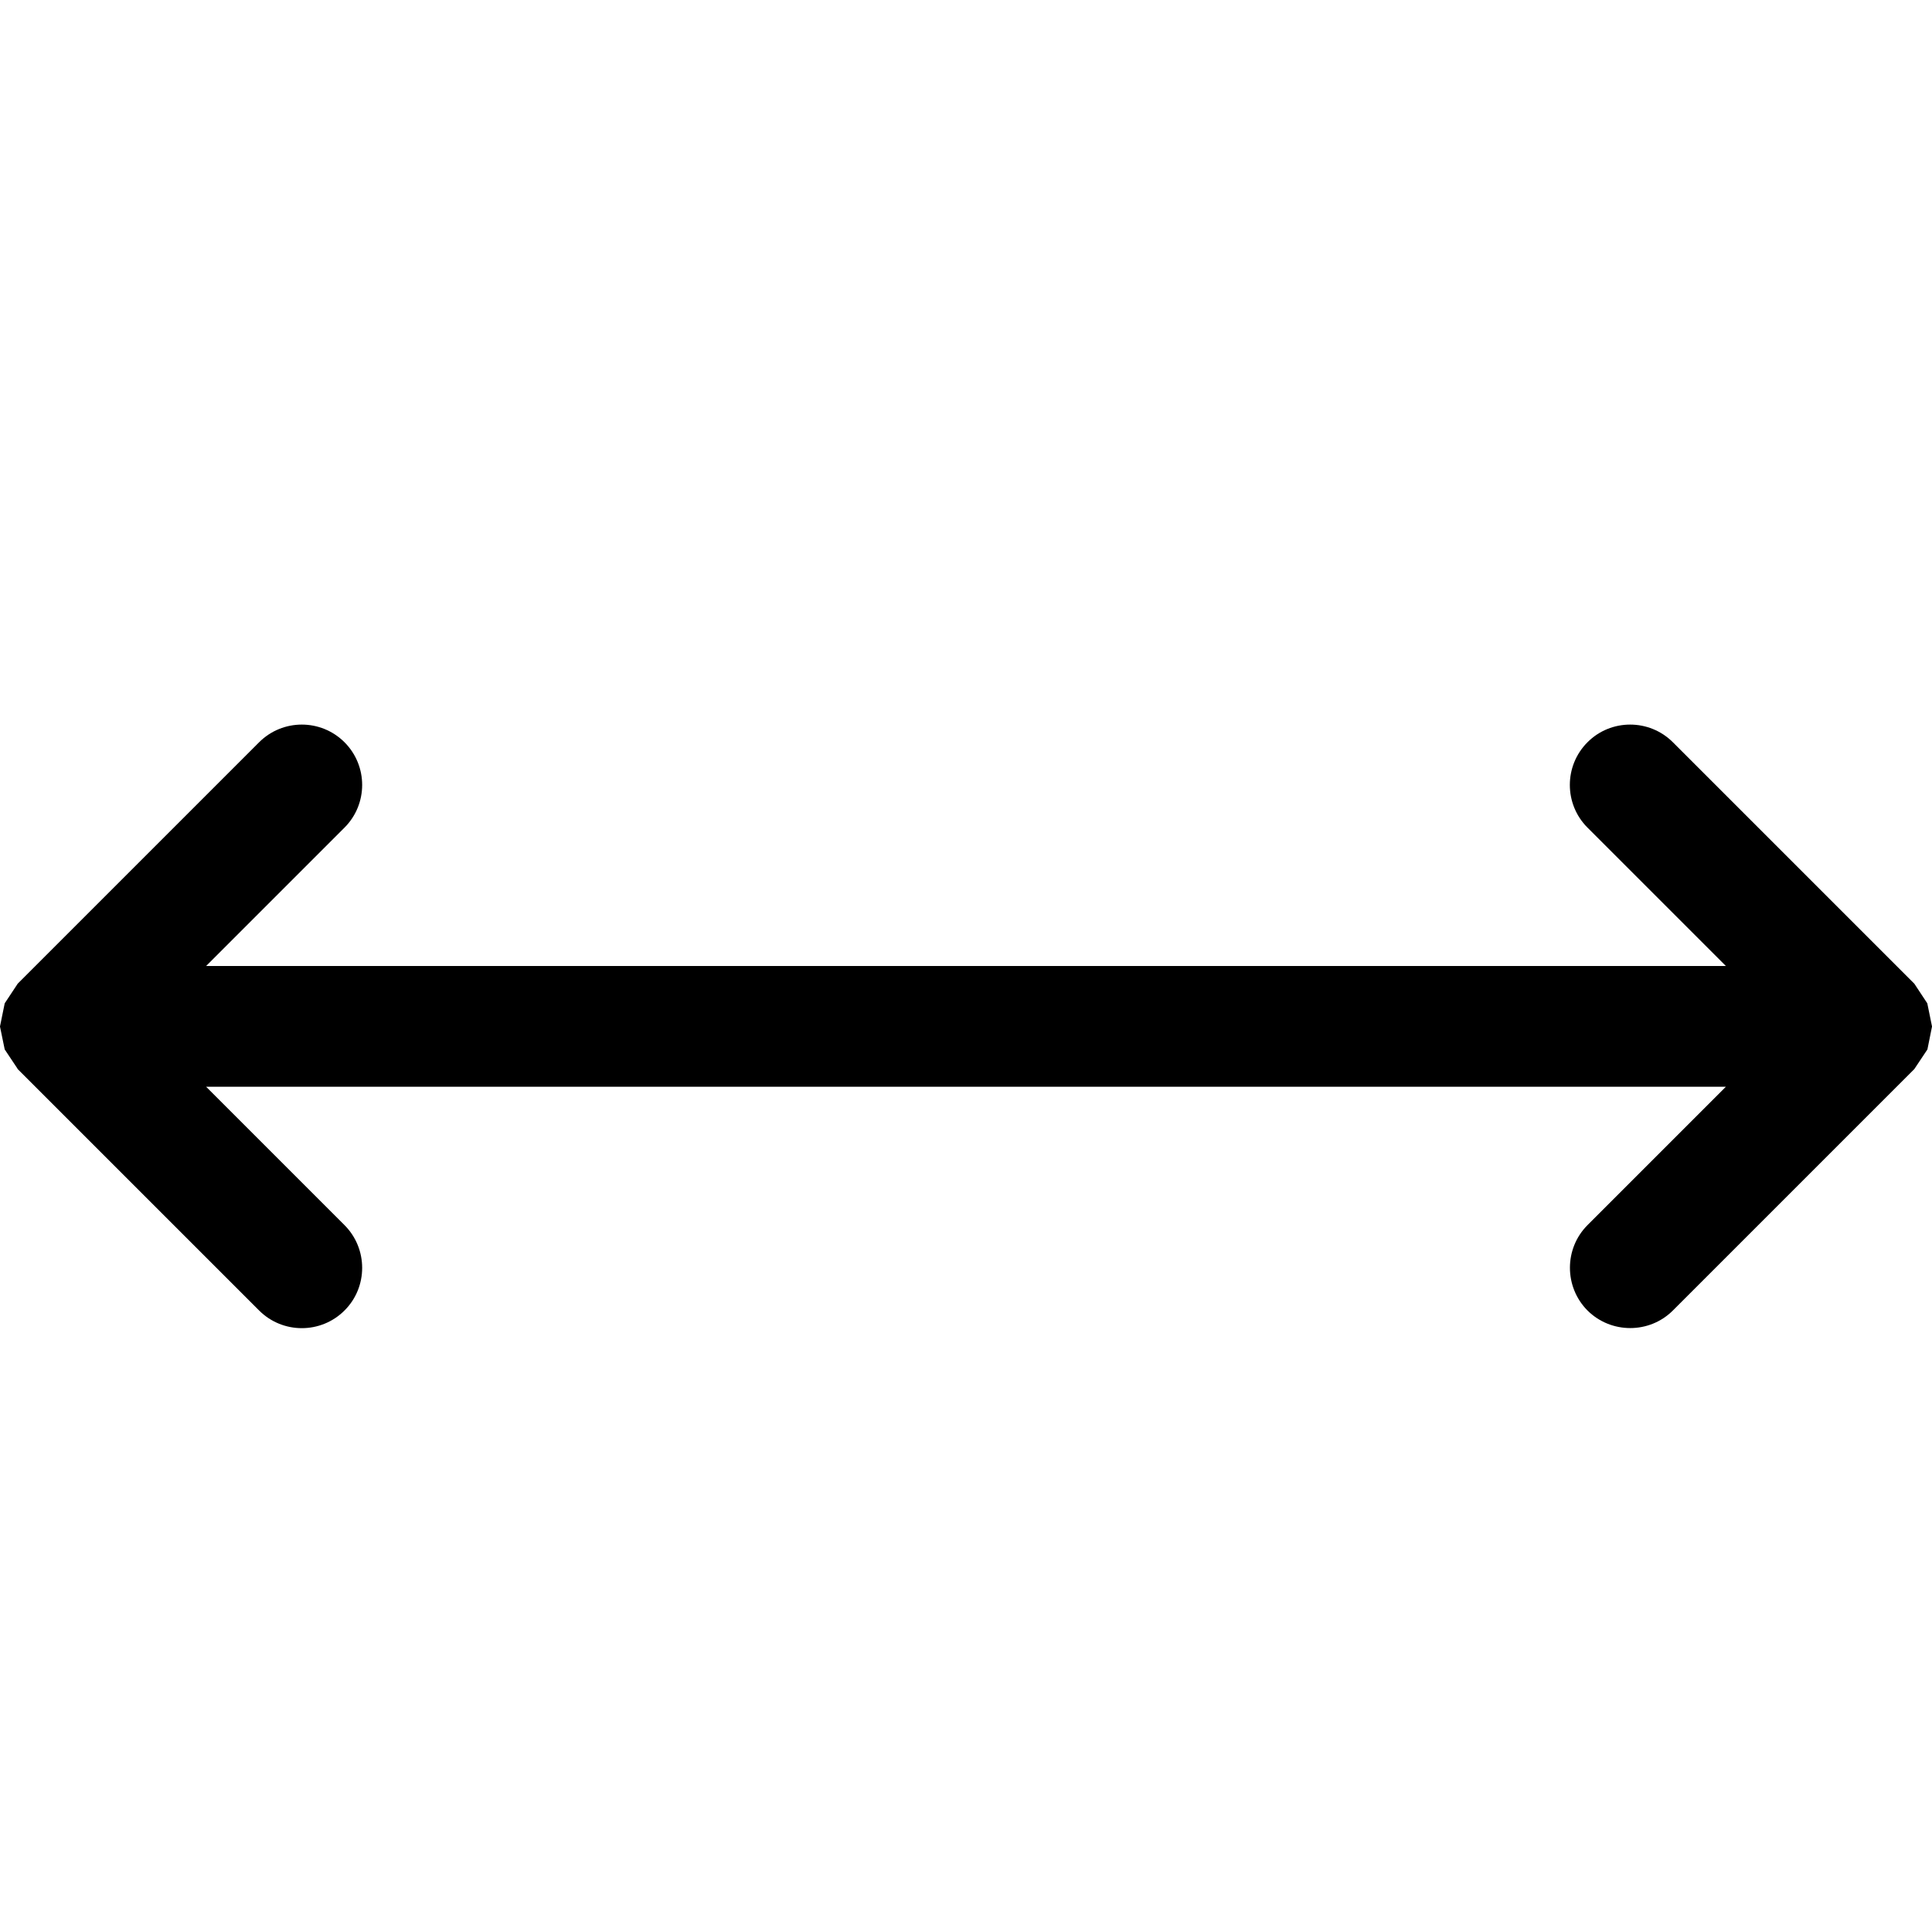 <?xml version="1.0" encoding="utf-8"?>
<!-- Generator: Adobe Illustrator 16.0.4, SVG Export Plug-In . SVG Version: 6.00 Build 0)  -->
<!DOCTYPE svg PUBLIC "-//W3C//DTD SVG 1.1//EN" "http://www.w3.org/Graphics/SVG/1.1/DTD/svg11.dtd">
<svg version="1.1" id="Capa_1" xmlns="http://www.w3.org/2000/svg" xmlns:xlink="http://www.w3.org/1999/xlink" x="0px" y="0px"
	 width="16px" height="16px" viewBox="0 0 16 16" enable-background="new 0 0 16 16" xml:space="preserve">
<path d="M15.961,8.309l-0.107-0.162l-2-2c-0.195-0.195-0.513-0.195-0.707,0c-0.195,0.195-0.195,0.512,0,0.707L14.293,8H1.707
	l1.146-1.146c0.195-0.195,0.195-0.512,0-0.707s-0.512-0.195-0.707,0l-2,2L0.143,8.152L0.039,8.309L0,8.5v0.002l0.039,0.189
	l0.104,0.156l0.003,0.006l2,2c0.195,0.195,0.512,0.195,0.707,0c0.195-0.194,0.195-0.512,0-0.707L1.707,9h12.586l-1.146,1.146
	c-0.194,0.194-0.194,0.512,0,0.707c0.195,0.194,0.513,0.194,0.707,0l2-2l0.108-0.162L16,8.502V8.5L15.961,8.309z"/>
</svg>
